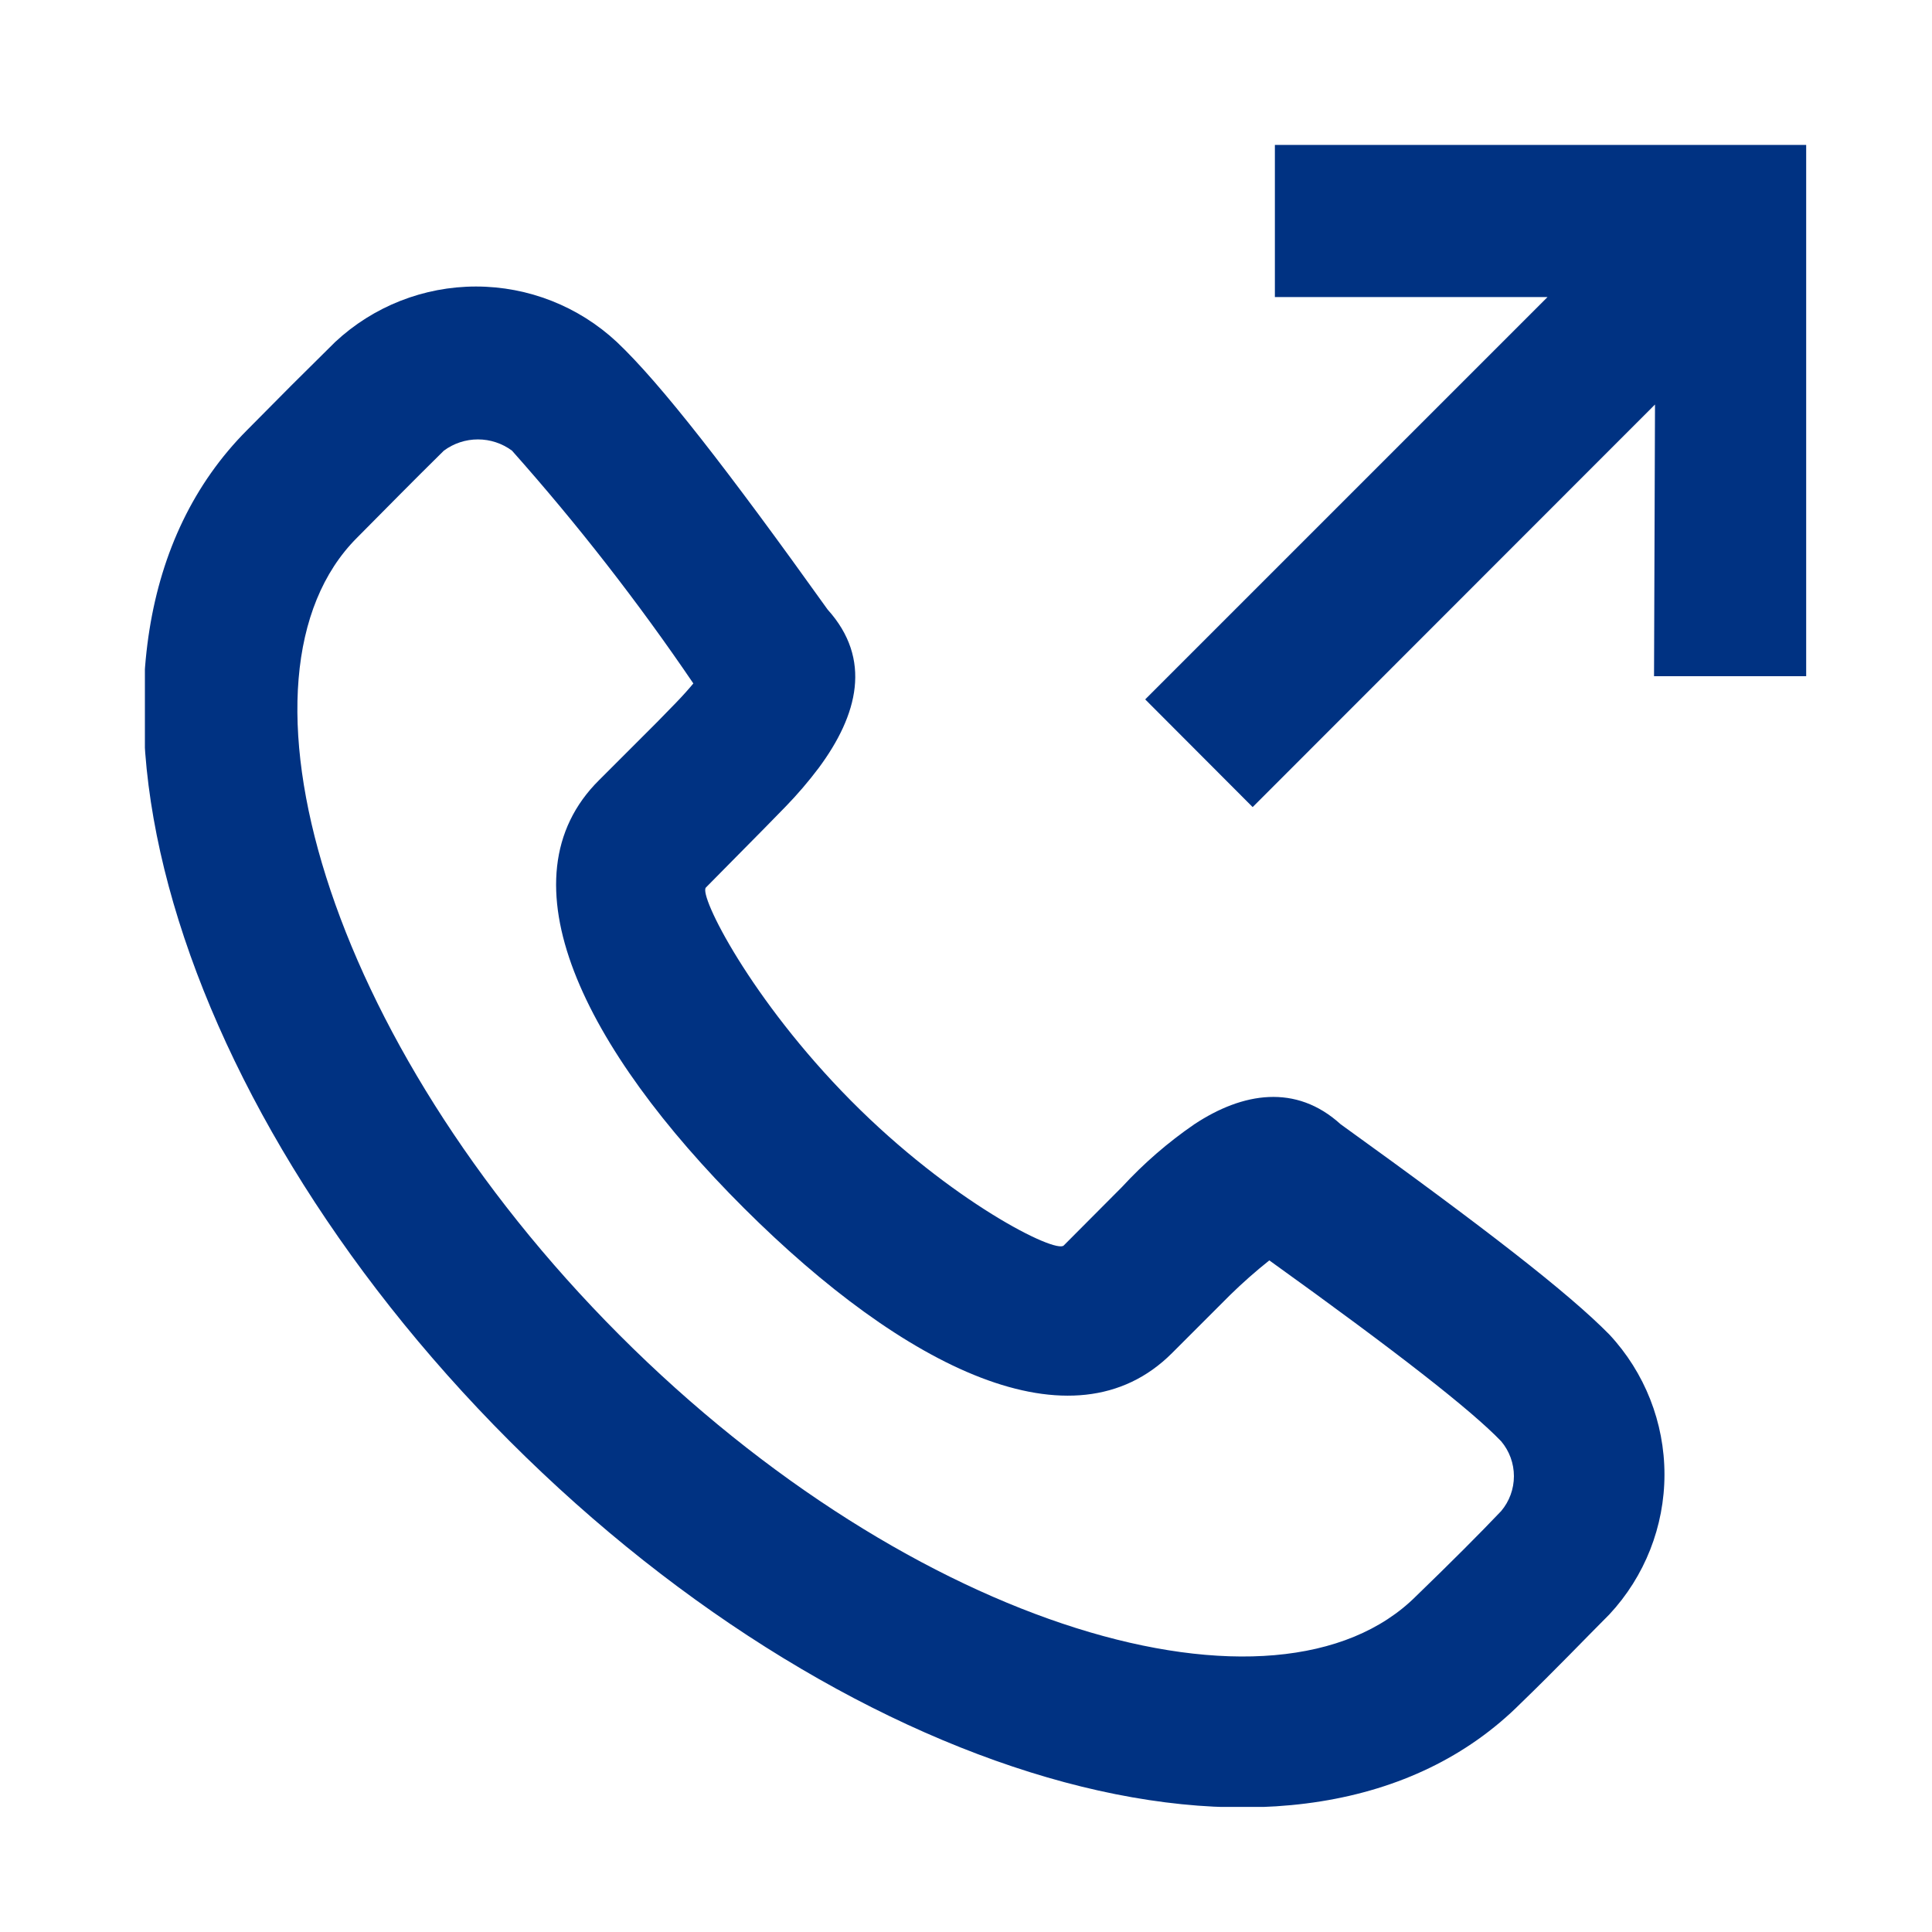 <svg width="80" height="80" viewBox="0 0 80 80" fill="none" xmlns="http://www.w3.org/2000/svg">
<g clip-path="url(#clip0_3_325)">
<path fill-rule="evenodd" clip-rule="evenodd" d="M34.27 25.24C36.12 27.29 35.53 29.6 33.9 31.8C33.477 32.361 33.02 32.896 32.53 33.4L31.65 34.3L29.23 36.75C28.92 37.06 31.08 41.38 35.23 45.57C39.38 49.76 43.73 51.93 44.05 51.57L46.46 49.15C47.359 48.173 48.365 47.301 49.46 46.55C51.46 45.23 53.66 44.87 55.51 46.55C61.51 50.87 64.96 53.55 66.64 55.26C68.106 56.833 68.922 58.904 68.922 61.055C68.922 63.206 68.106 65.277 66.64 66.85C65.64 67.85 64.42 69.13 62.96 70.54C54.1 79.39 35.42 74 21.1 59.67C6.78 45.34 1.4 26.67 10.23 17.81C11.82 16.2 12.34 15.68 13.88 14.16C15.463 12.684 17.546 11.864 19.71 11.864C21.874 11.864 23.957 12.684 25.54 14.16C27.35 15.87 30.13 19.45 34.27 25.24ZM50.94 53.62L48.53 56.03C44.43 60.13 37.44 56.64 30.81 50.03C24.18 43.42 20.67 36.4 24.81 32.3L27.22 29.89L27.99 29.1C28.28 28.8 28.52 28.53 28.71 28.3C26.419 24.927 23.91 21.707 21.2 18.66C20.792 18.358 20.298 18.195 19.79 18.195C19.282 18.195 18.788 18.358 18.38 18.66C16.86 20.16 16.38 20.66 14.78 22.27C9.1 27.95 13.44 43.04 25.64 55.27C37.84 67.5 52.9 71.82 58.64 66.09C60.08 64.697 61.253 63.523 62.16 62.57C62.501 62.166 62.688 61.654 62.688 61.125C62.688 60.596 62.501 60.084 62.16 59.68C60.91 58.38 57.85 55.99 52.56 52.19C51.996 52.639 51.455 53.116 50.94 53.62ZM68.53 16.75L51.87 33.42L47.42 28.96L64.08 12.3H52.79V6H74.79V28H68.49L68.53 16.75Z" fill="#003282"/>
</g>
<defs>
<clipPath id="clip0_3_325">
<rect width="68.83" height="68.82" fill="white" transform="translate(6 6)"/>
</clipPath>
</defs>
</svg>
